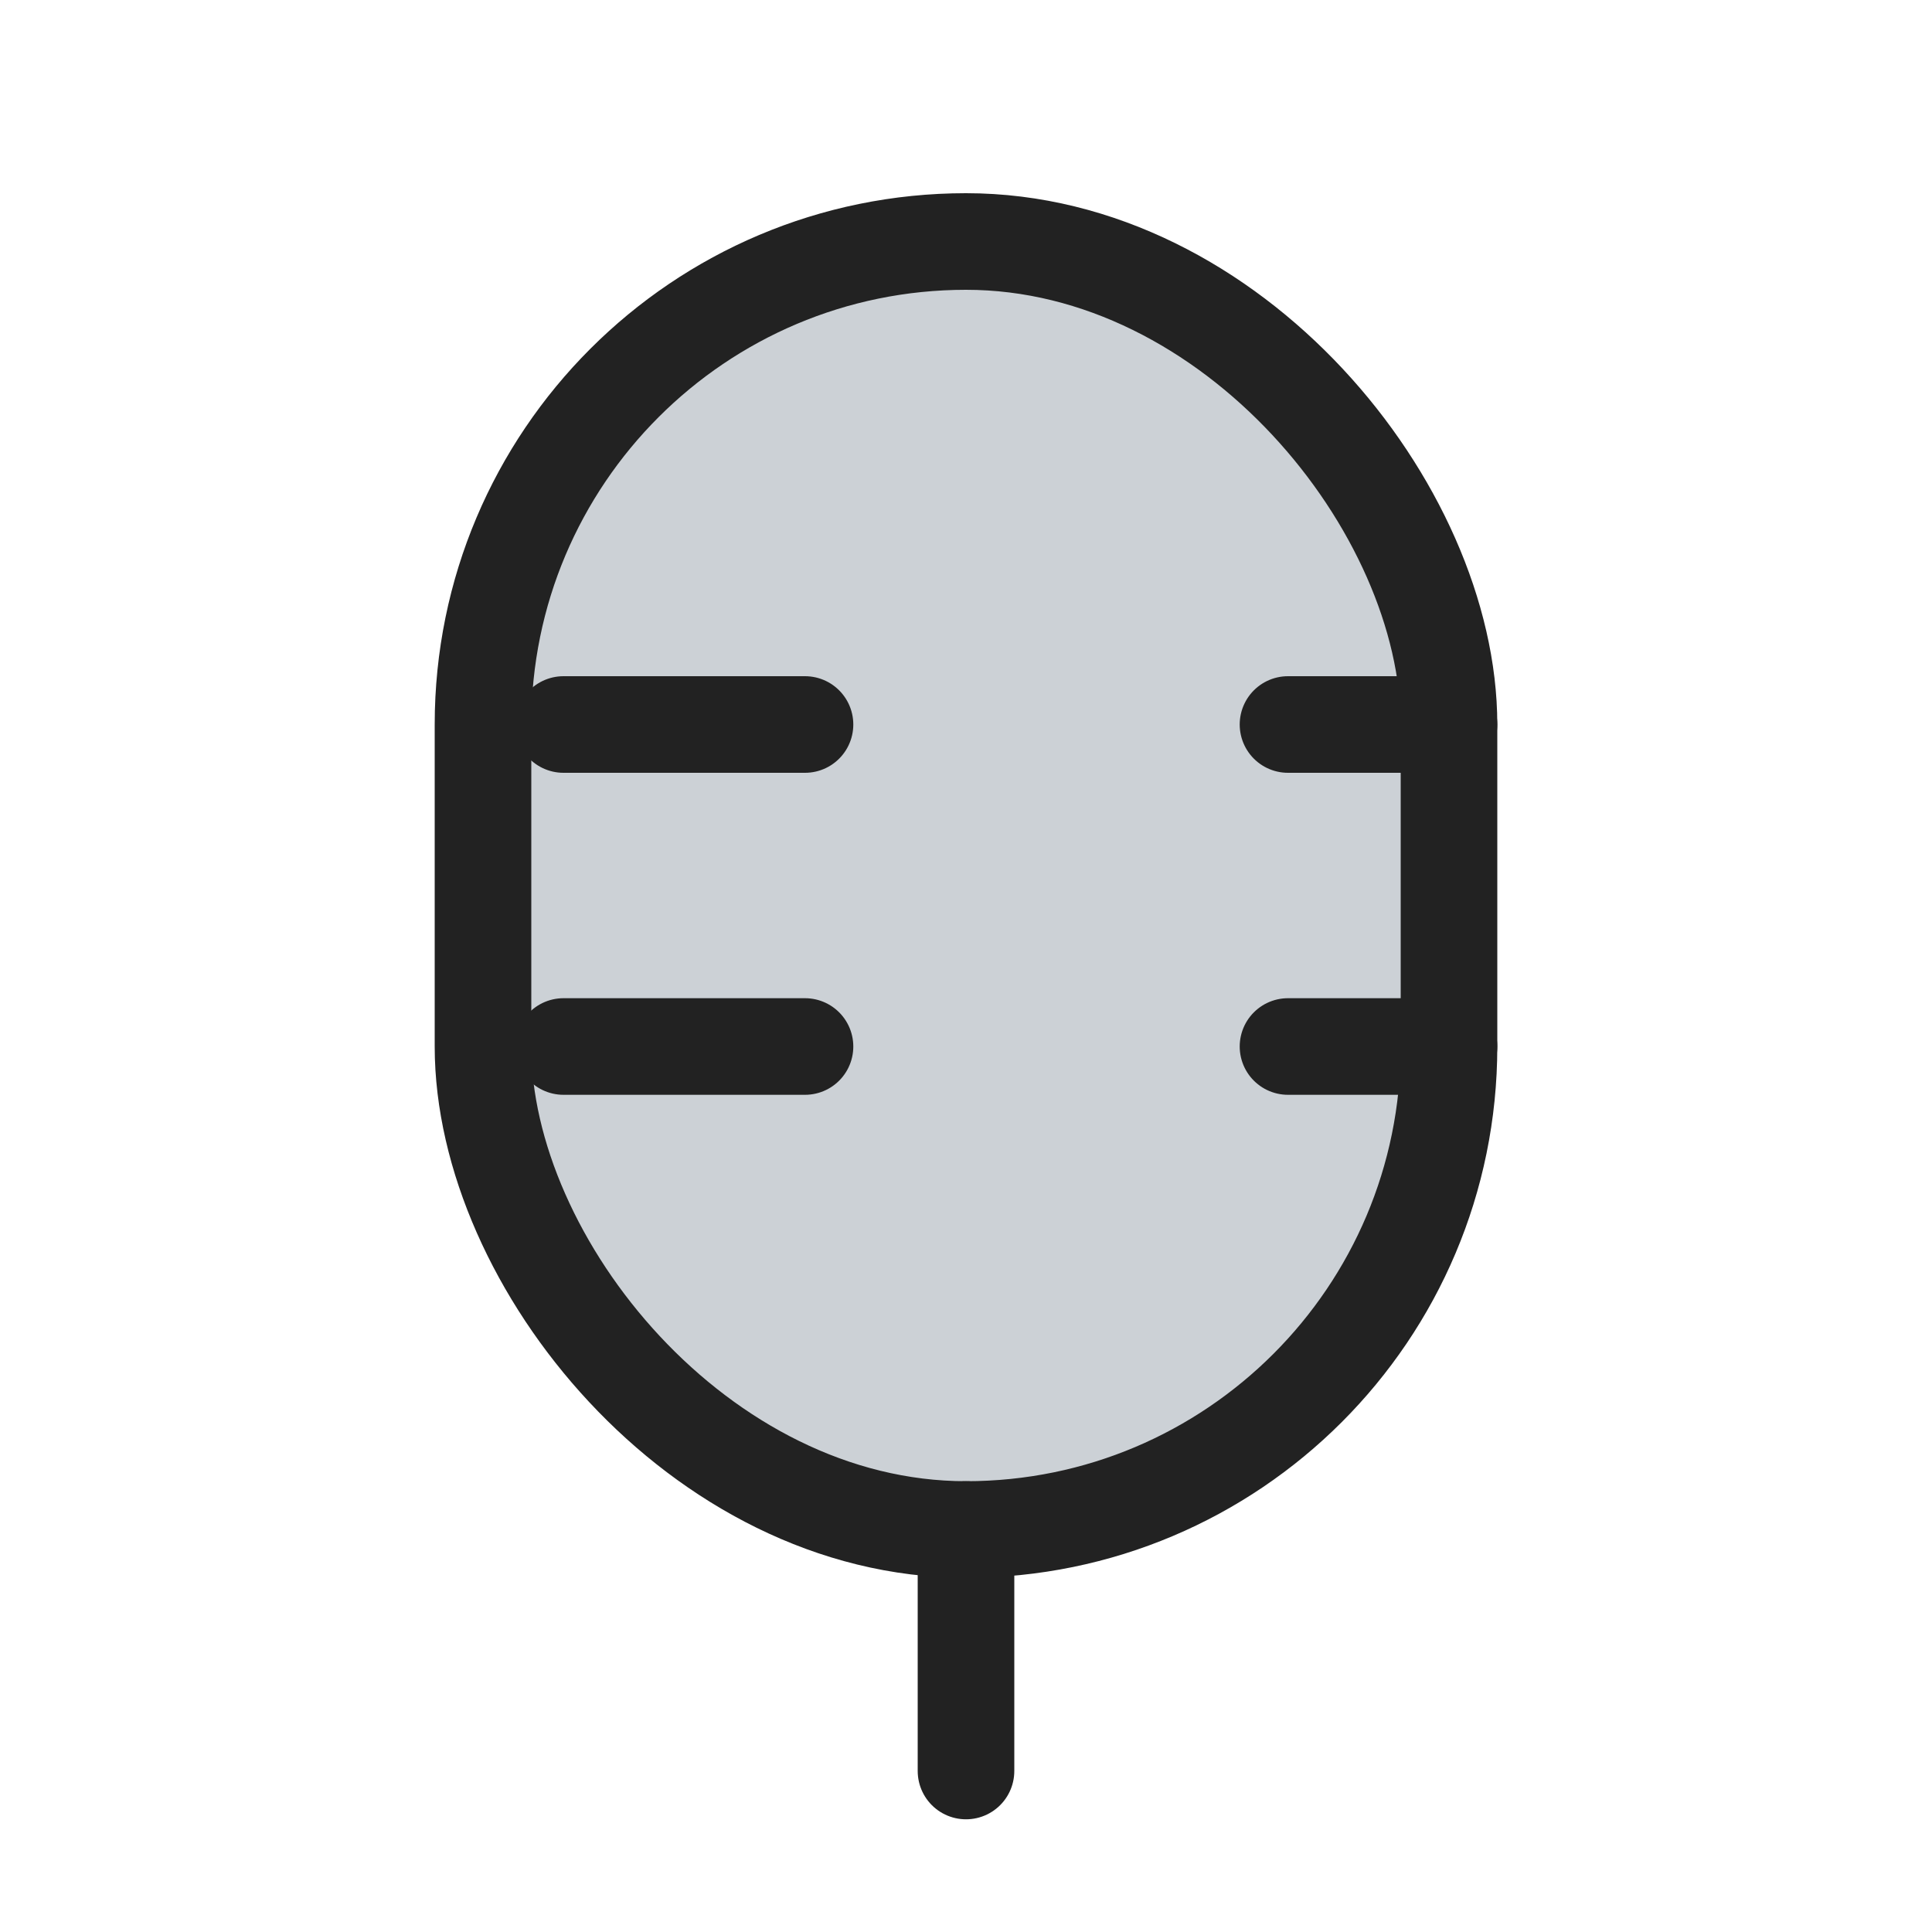 <?xml version="1.0" encoding="utf-8"?><!-- Скачано с сайта svg4.ru / Downloaded from svg4.ru -->
<svg width="800px" height="800px" viewBox="0 0 24 24" fill="none" xmlns="http://www.w3.org/2000/svg">
<rect x="6" y="3" width="12" height="16" rx="6" fill="#2A4157" fill-opacity="0.24" stroke="#222222" stroke-width="1.2" stroke-linejoin="round"/>
<path d="M12 22V19" stroke="#222222" stroke-width="1.2" stroke-linecap="round" stroke-linejoin="round"/>
<path d="M10 13H7" stroke="#222222" stroke-width="1.2" stroke-linecap="round" stroke-linejoin="round"/>
<path d="M18 13H16" stroke="#222222" stroke-width="1.2" stroke-linecap="round" stroke-linejoin="round"/>
<path d="M10 9H7" stroke="#222222" stroke-width="1.2" stroke-linecap="round" stroke-linejoin="round"/>
<path d="M18 9H16" stroke="#222222" stroke-width="1.2" stroke-linecap="round" stroke-linejoin="round"/>
</svg>